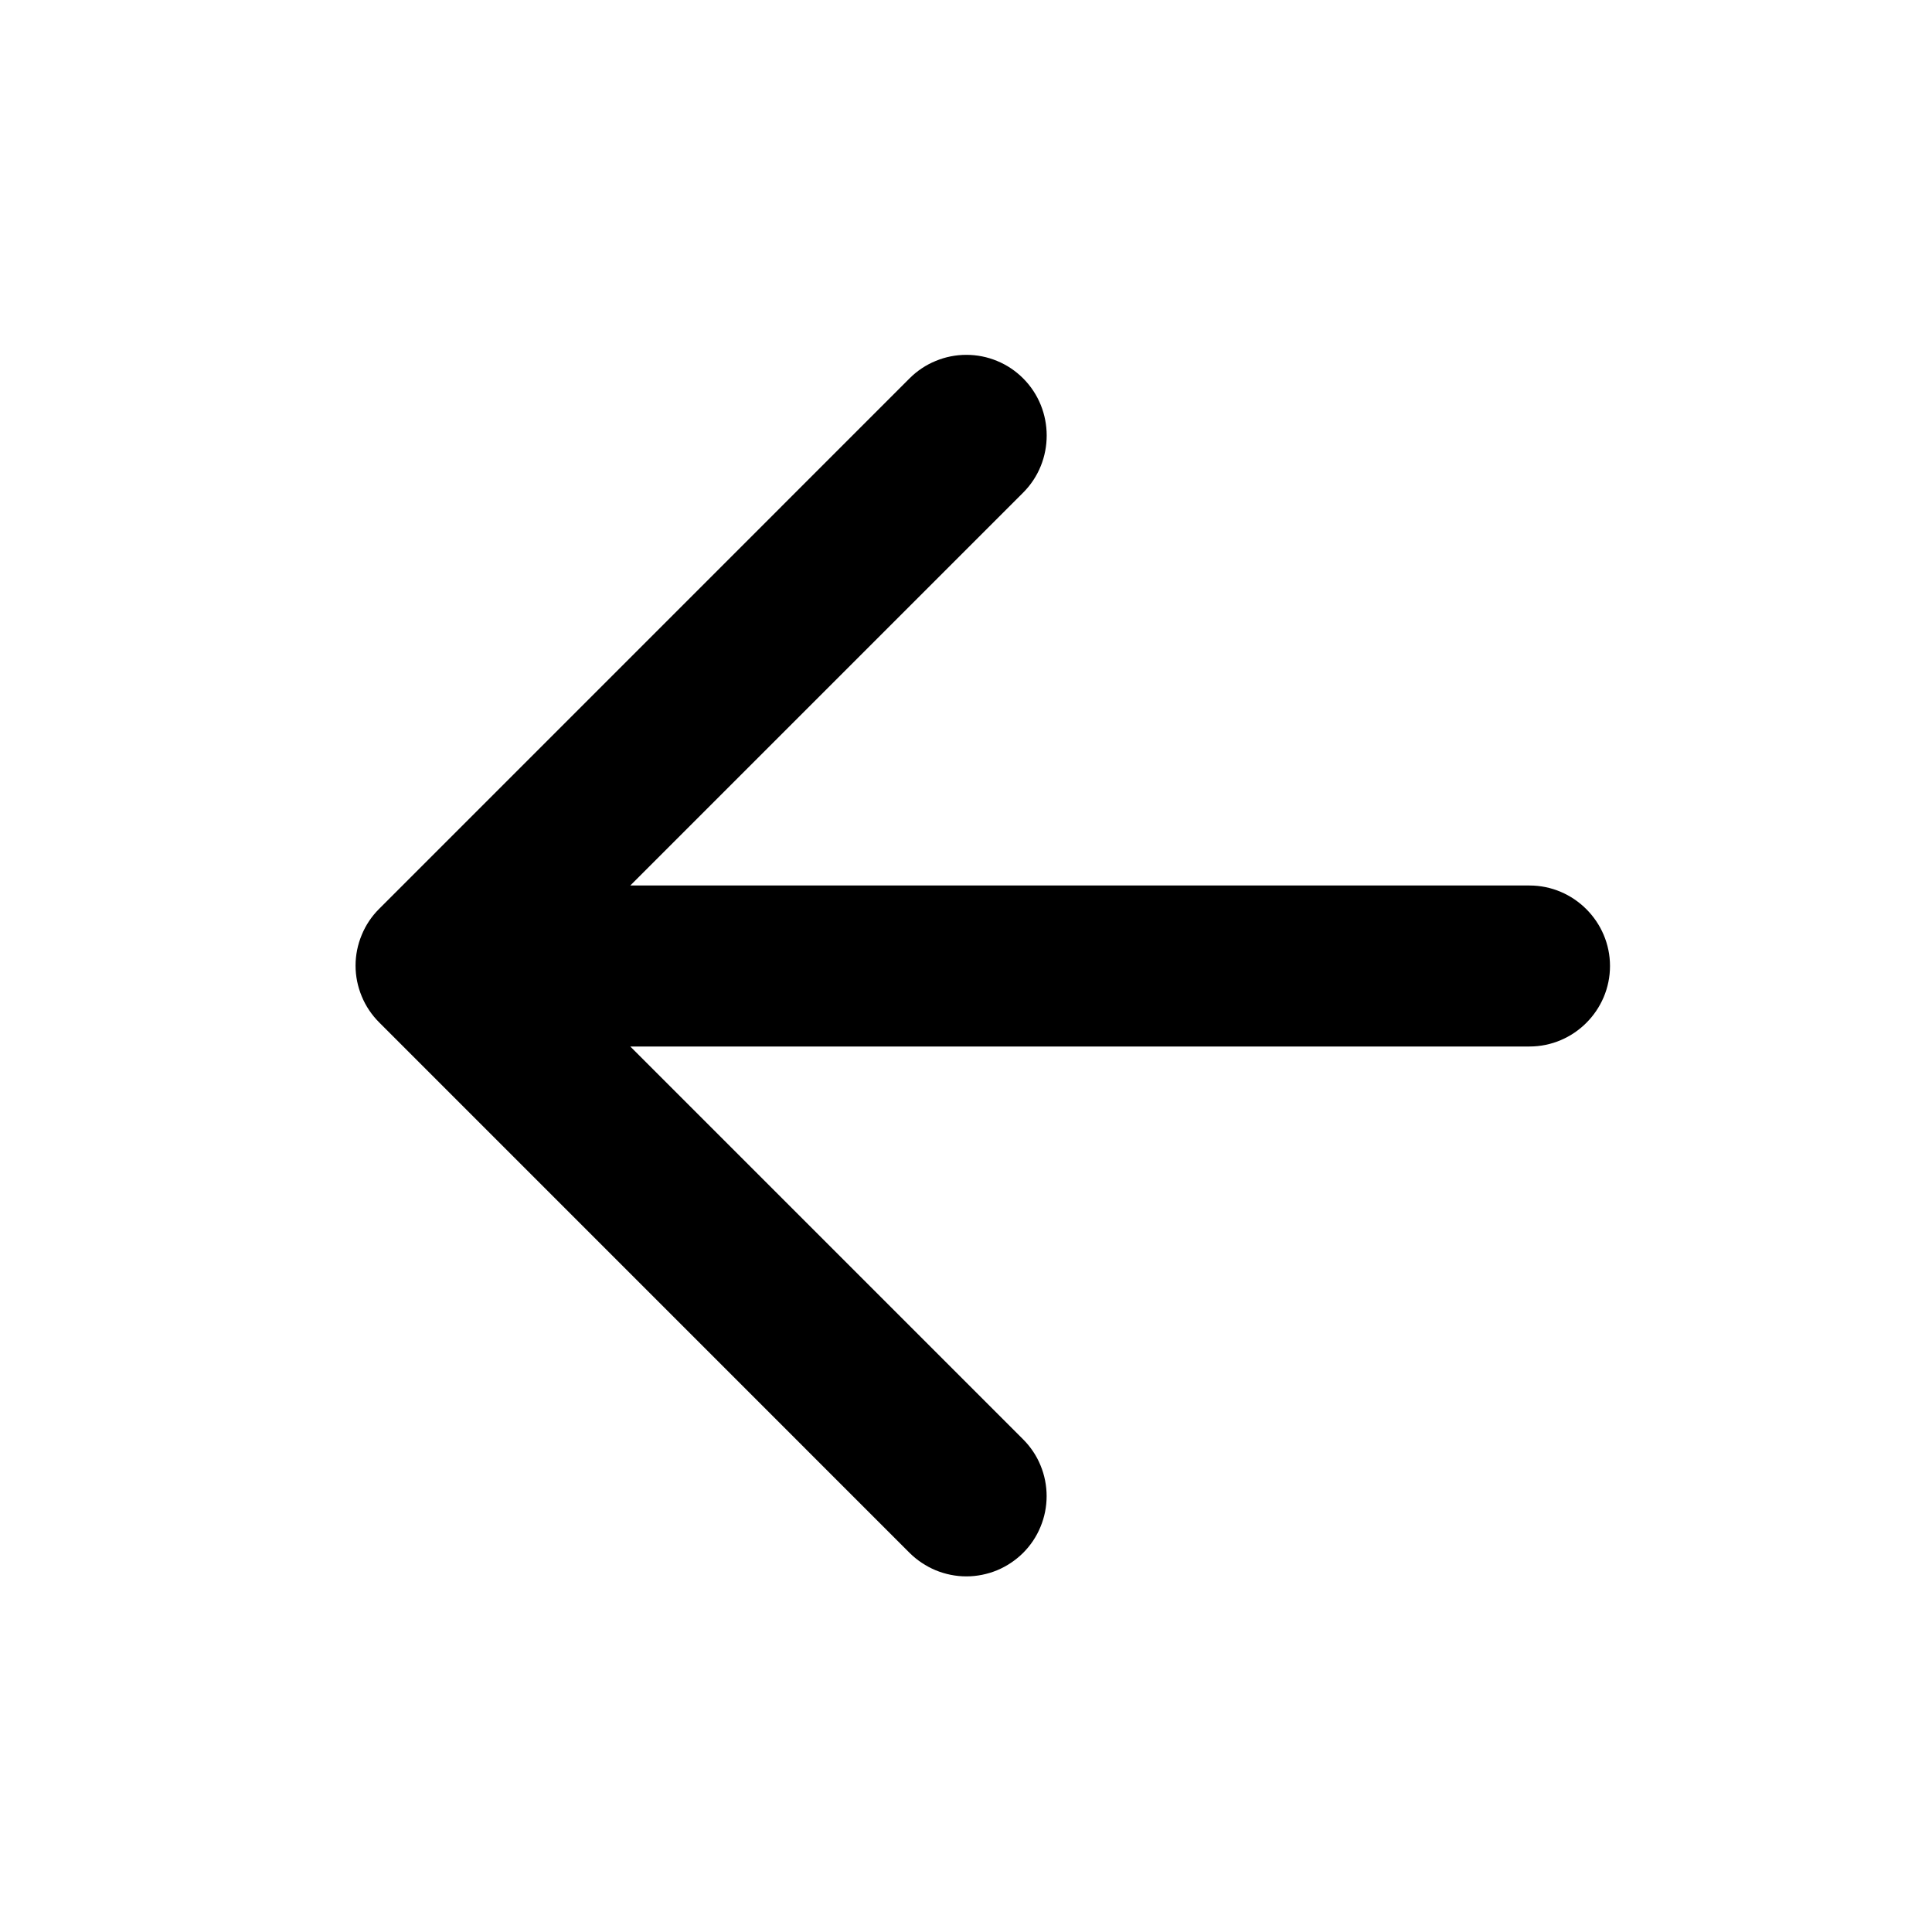 <svg width="30" height="30" viewBox="0 0 30 30" fill="none" xmlns="http://www.w3.org/2000/svg">
<path d="M23.75 13.75H9.787L15.887 7.65C16.375 7.163 16.375 6.363 15.887 5.875C15.771 5.759 15.634 5.667 15.483 5.605C15.332 5.542 15.169 5.51 15.006 5.51C14.842 5.51 14.68 5.542 14.529 5.605C14.377 5.667 14.24 5.759 14.124 5.875L5.887 14.113C5.771 14.228 5.679 14.366 5.617 14.517C5.554 14.668 5.521 14.83 5.521 14.994C5.521 15.158 5.554 15.32 5.617 15.471C5.679 15.622 5.771 15.759 5.887 15.875L14.124 24.113C14.24 24.228 14.378 24.32 14.529 24.383C14.68 24.445 14.842 24.478 15.006 24.478C15.169 24.478 15.332 24.445 15.483 24.383C15.634 24.32 15.771 24.228 15.887 24.113C16.003 23.997 16.095 23.86 16.157 23.708C16.22 23.557 16.252 23.395 16.252 23.231C16.252 23.068 16.22 22.906 16.157 22.754C16.095 22.603 16.003 22.466 15.887 22.35L9.787 16.25H23.75C24.437 16.25 25 15.688 25 15C25 14.313 24.437 13.75 23.75 13.75Z" fill="black"/>
</svg>
